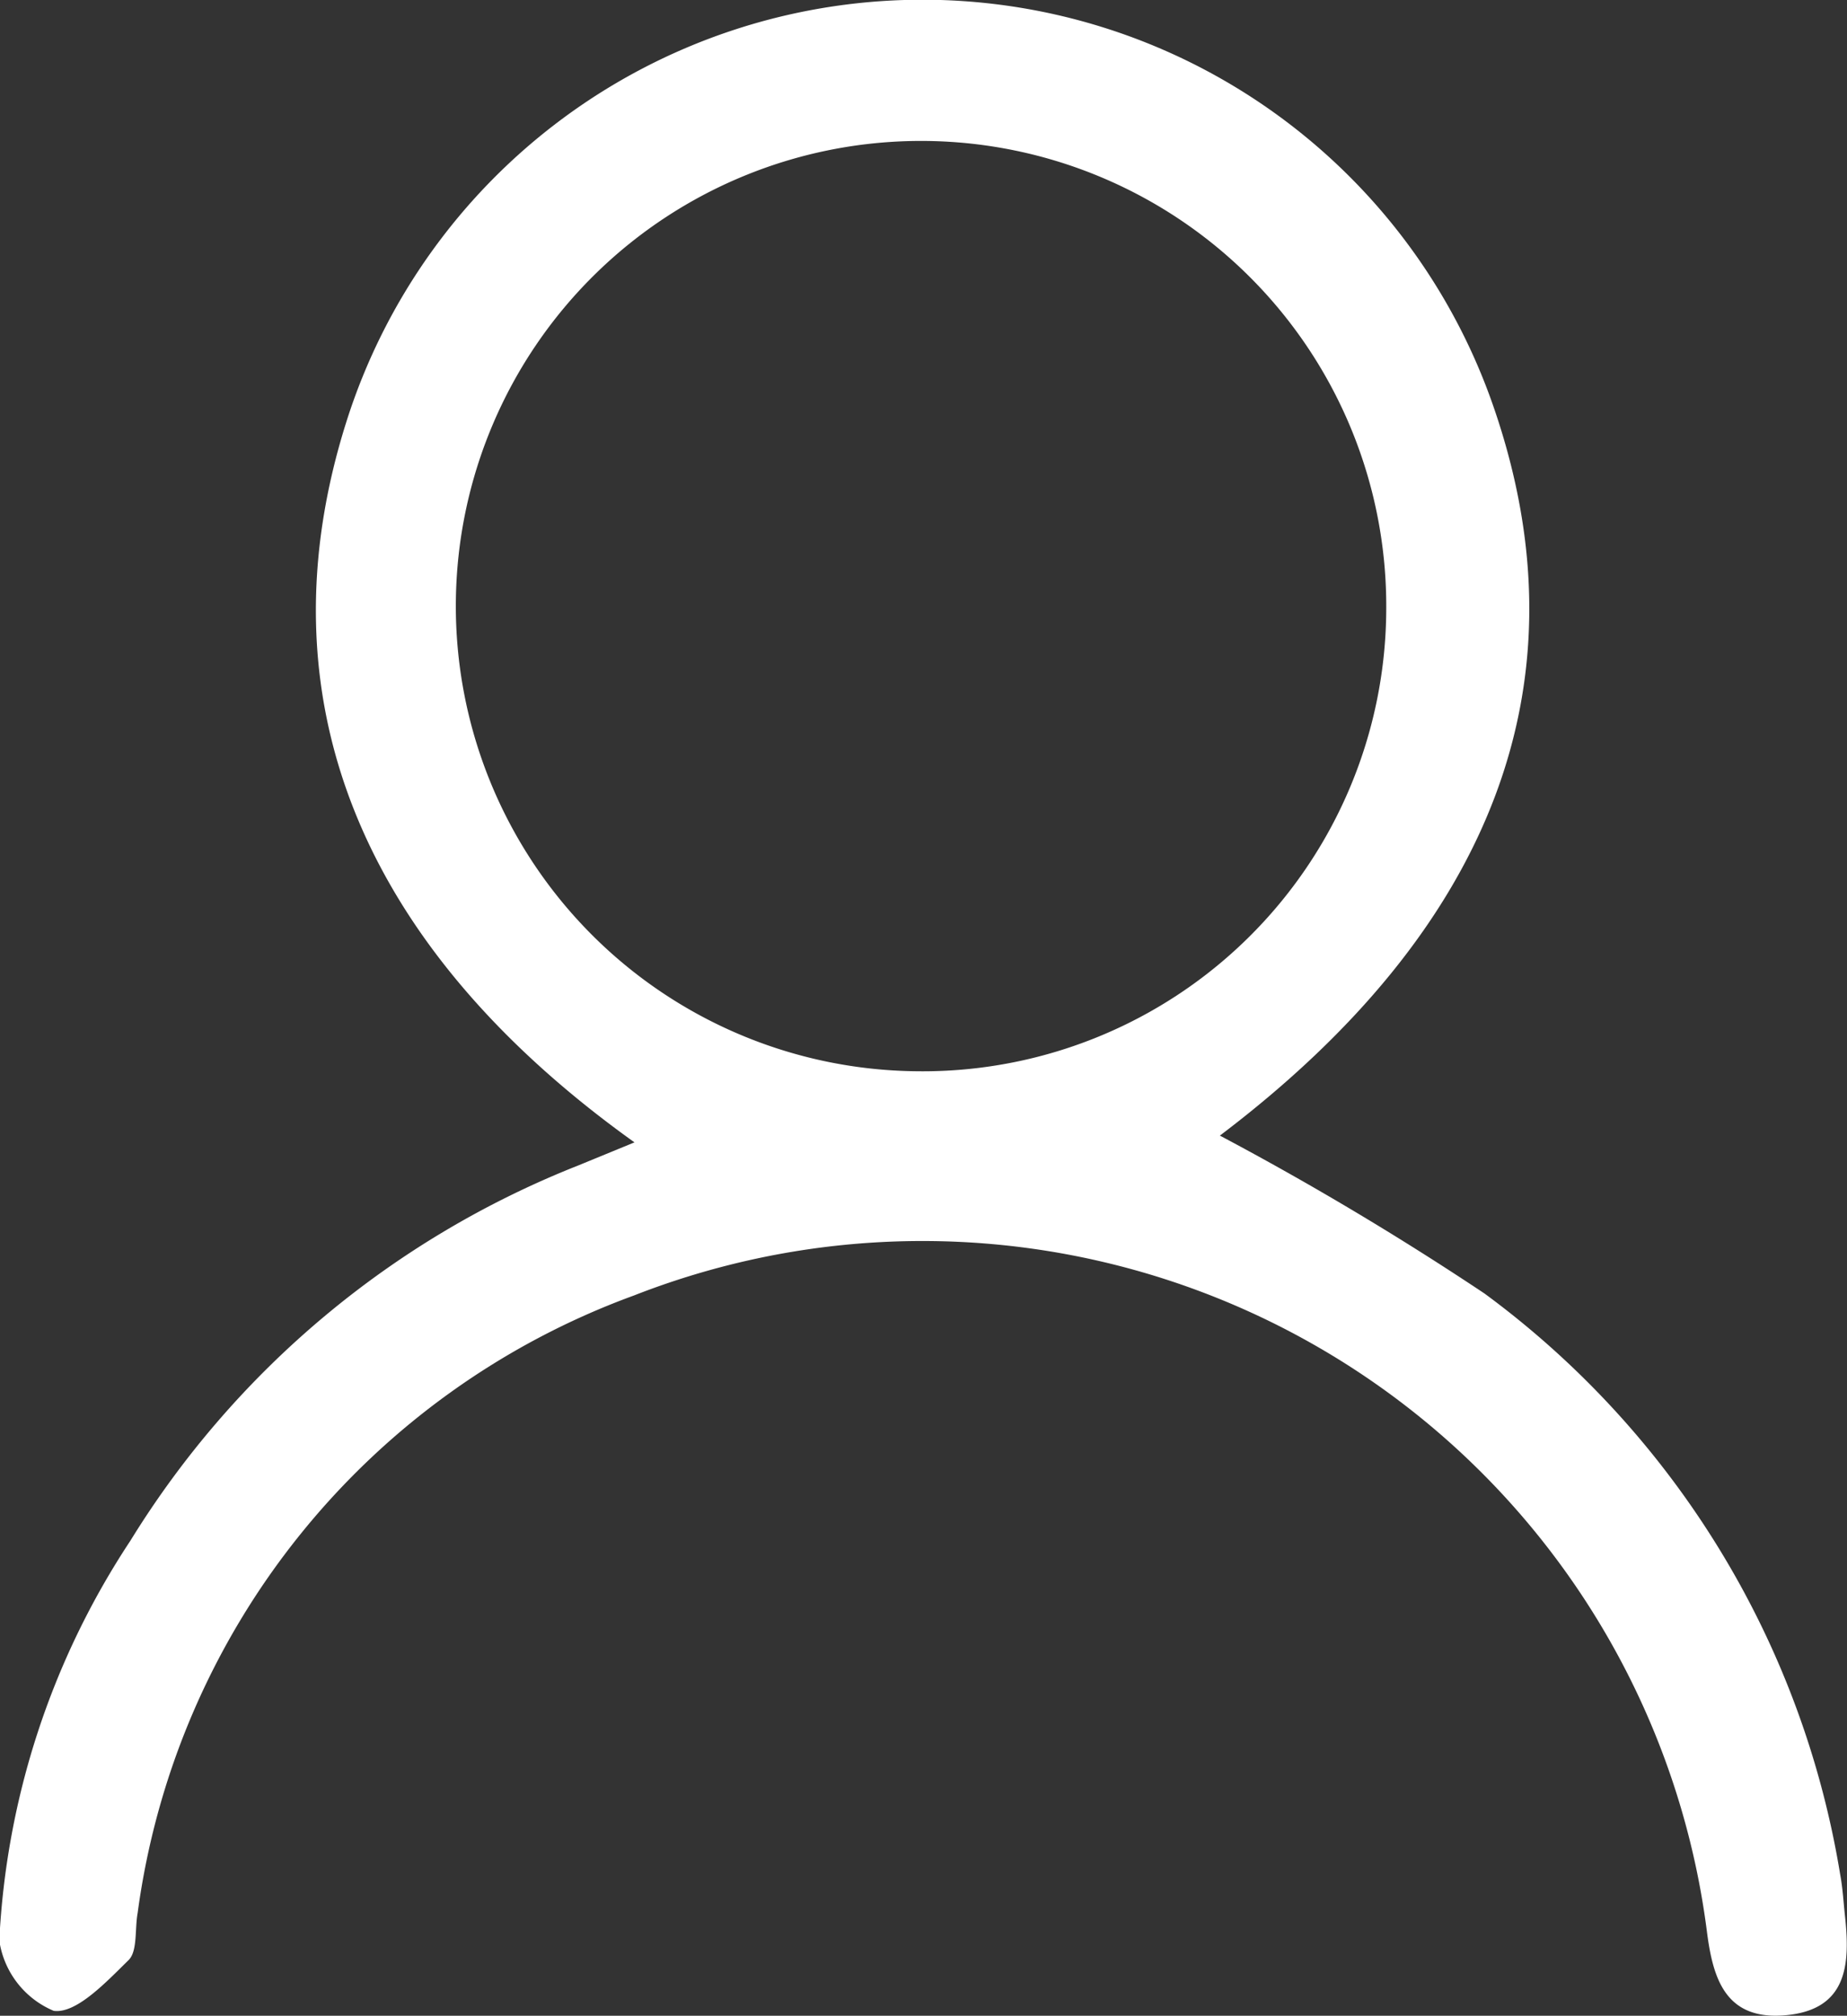 <svg xmlns="http://www.w3.org/2000/svg" width="15.754" height="17.195" viewBox="0 0 15.754 17.195">
  <rect x="0" y="0" width="15.754" height="17.195" fill="#333333" stroke="none"/>
  <path id="Path_956" data-name="Path 956" d="M1061.76,59.911c-2.371-1.691-3.207-3.824-2.466-6.159a5.153,5.153,0,0,1,9.791-.1c.794,2.327-.009,4.428-2.342,6.194A26.245,26.245,0,0,1,1069,61.193a7.691,7.691,0,0,1,3.034,4.957c.022.117.028.237.041.355.044.406.023.794-.5.844s-.628-.316-.679-.722a6.746,6.746,0,0,0-9.151-5.417,6.532,6.532,0,0,0-4.233,5.268c-.025.137,0,.323-.076.4-.189.185-.446.461-.64.434a.77.77,0,0,1-.464-.6,6.783,6.783,0,0,1,1.118-3.41,7.885,7.885,0,0,1,3.817-3.2l.487-.2m6.408-4.549a3.968,3.968,0,1,0-4.012,3.944,3.954,3.954,0,0,0,4.012-3.944" transform="translate(-1056.338 -50.159)" fill="#fff"/>
</svg>
